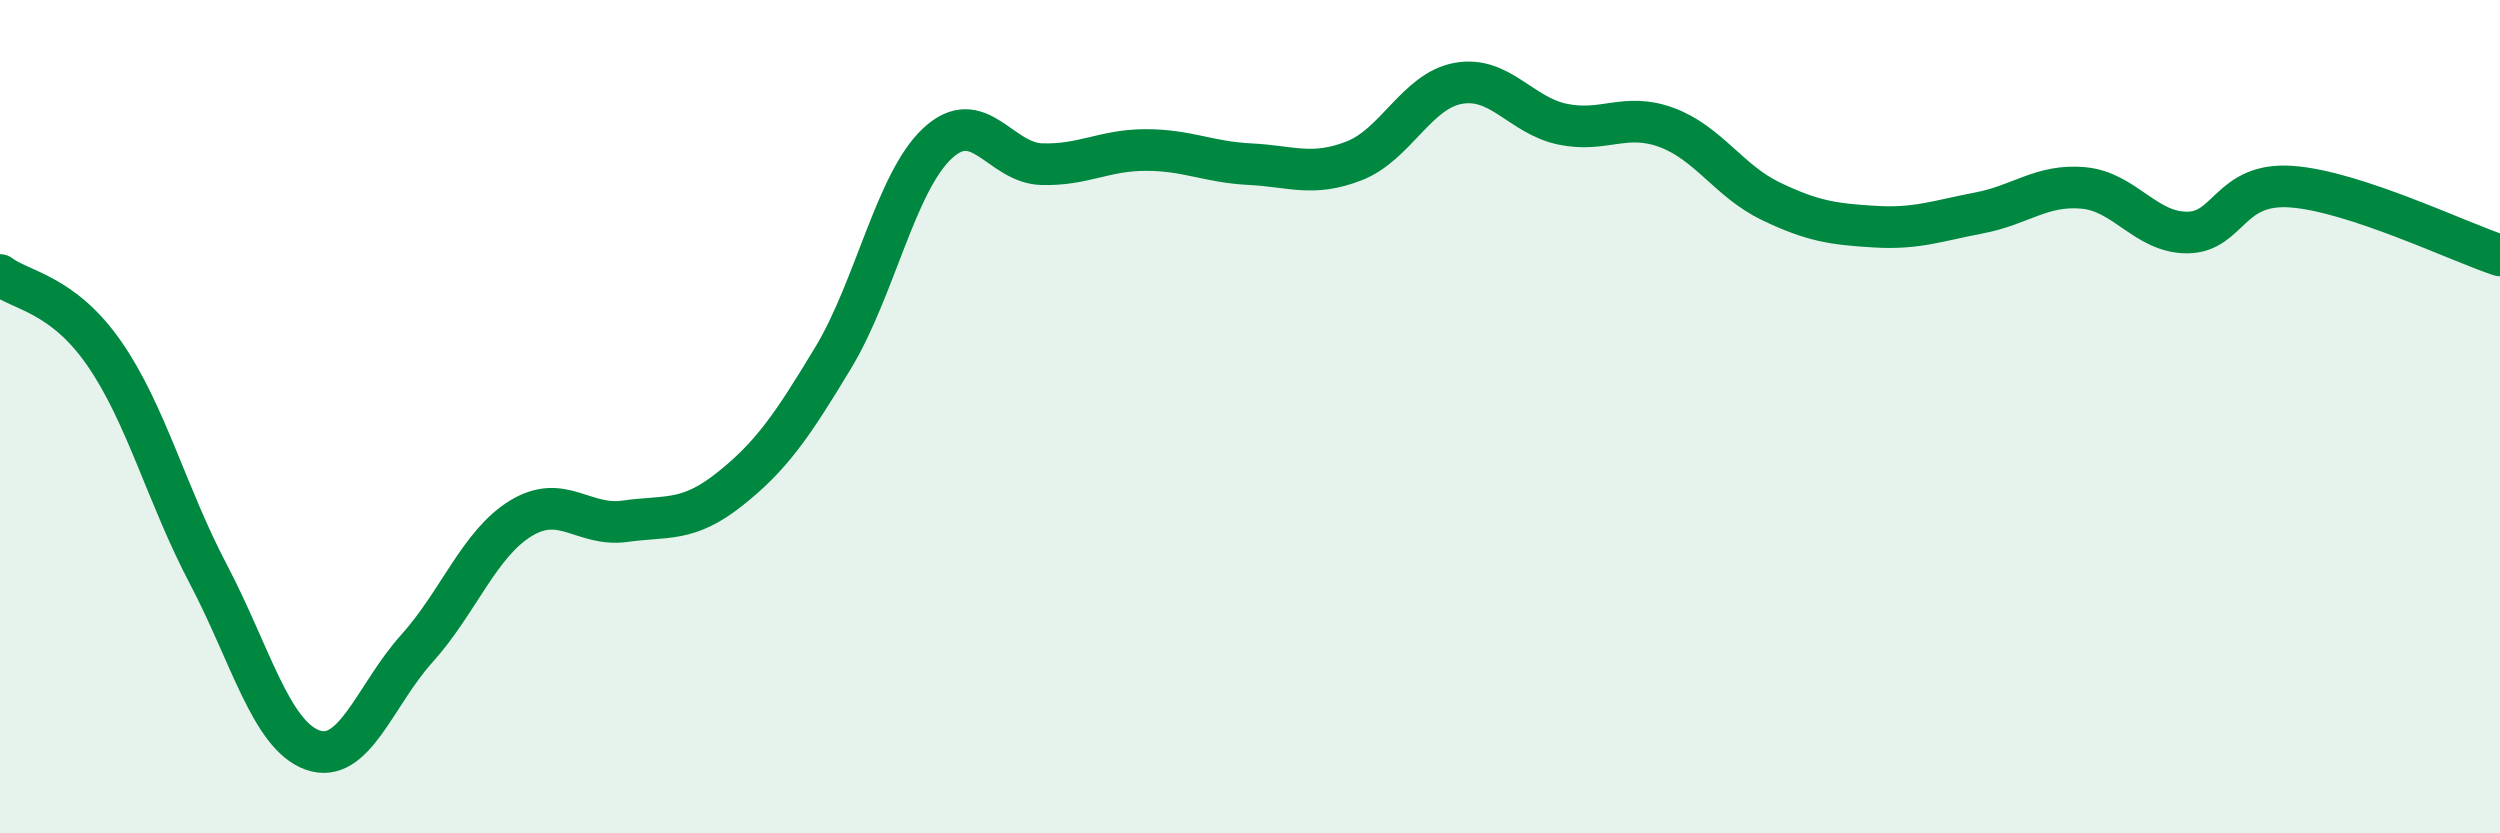 
    <svg width="60" height="20" viewBox="0 0 60 20" xmlns="http://www.w3.org/2000/svg">
      <path
        d="M 0,6.6 C 0.5,6.98 1.5,7.04 2.5,8.48 C 3.5,9.92 4,11.88 5,13.78 C 6,15.68 6.5,17.64 7.5,18 C 8.5,18.36 9,16.68 10,15.57 C 11,14.46 11.5,13.05 12.5,12.44 C 13.5,11.83 14,12.65 15,12.51 C 16,12.37 16.5,12.54 17.5,11.75 C 18.5,10.96 19,10.24 20,8.58 C 21,6.92 21.5,4.37 22.5,3.44 C 23.5,2.51 24,3.91 25,3.94 C 26,3.97 26.5,3.6 27.5,3.6 C 28.5,3.6 29,3.89 30,3.94 C 31,3.99 31.5,4.25 32.5,3.86 C 33.5,3.47 34,2.18 35,2 C 36,1.82 36.5,2.77 37.5,2.98 C 38.5,3.19 39,2.69 40,3.06 C 41,3.43 41.5,4.35 42.5,4.83 C 43.5,5.31 44,5.38 45,5.44 C 46,5.5 46.5,5.3 47.5,5.11 C 48.5,4.92 49,4.42 50,4.51 C 51,4.6 51.5,5.59 52.5,5.58 C 53.5,5.57 53.5,4.37 55,4.48 C 56.5,4.59 59,5.8 60,6.13L60 20L0 20Z"
        fill="#008740"
        opacity="0.1"
        stroke-linecap="round"
        stroke-linejoin="round"
      />
      <path
        d="M 0,6.6 C 0.5,6.98 1.5,7.04 2.5,8.48 C 3.5,9.92 4,11.88 5,13.78 C 6,15.68 6.5,17.64 7.5,18 C 8.5,18.36 9,16.68 10,15.57 C 11,14.46 11.5,13.05 12.5,12.44 C 13.5,11.83 14,12.65 15,12.51 C 16,12.37 16.5,12.54 17.5,11.75 C 18.5,10.96 19,10.24 20,8.58 C 21,6.92 21.5,4.37 22.5,3.44 C 23.5,2.51 24,3.91 25,3.94 C 26,3.97 26.5,3.6 27.5,3.6 C 28.5,3.6 29,3.89 30,3.94 C 31,3.99 31.5,4.25 32.5,3.86 C 33.5,3.47 34,2.18 35,2 C 36,1.82 36.5,2.77 37.5,2.98 C 38.5,3.19 39,2.69 40,3.06 C 41,3.43 41.5,4.35 42.5,4.83 C 43.5,5.31 44,5.38 45,5.44 C 46,5.5 46.5,5.3 47.5,5.11 C 48.5,4.92 49,4.42 50,4.51 C 51,4.6 51.5,5.59 52.5,5.58 C 53.5,5.57 53.5,4.37 55,4.48 C 56.5,4.59 59,5.8 60,6.13"
        stroke="#008740"
        stroke-width="1"
        fill="none"
        stroke-linecap="round"
        stroke-linejoin="round"
      />
    </svg>
  
